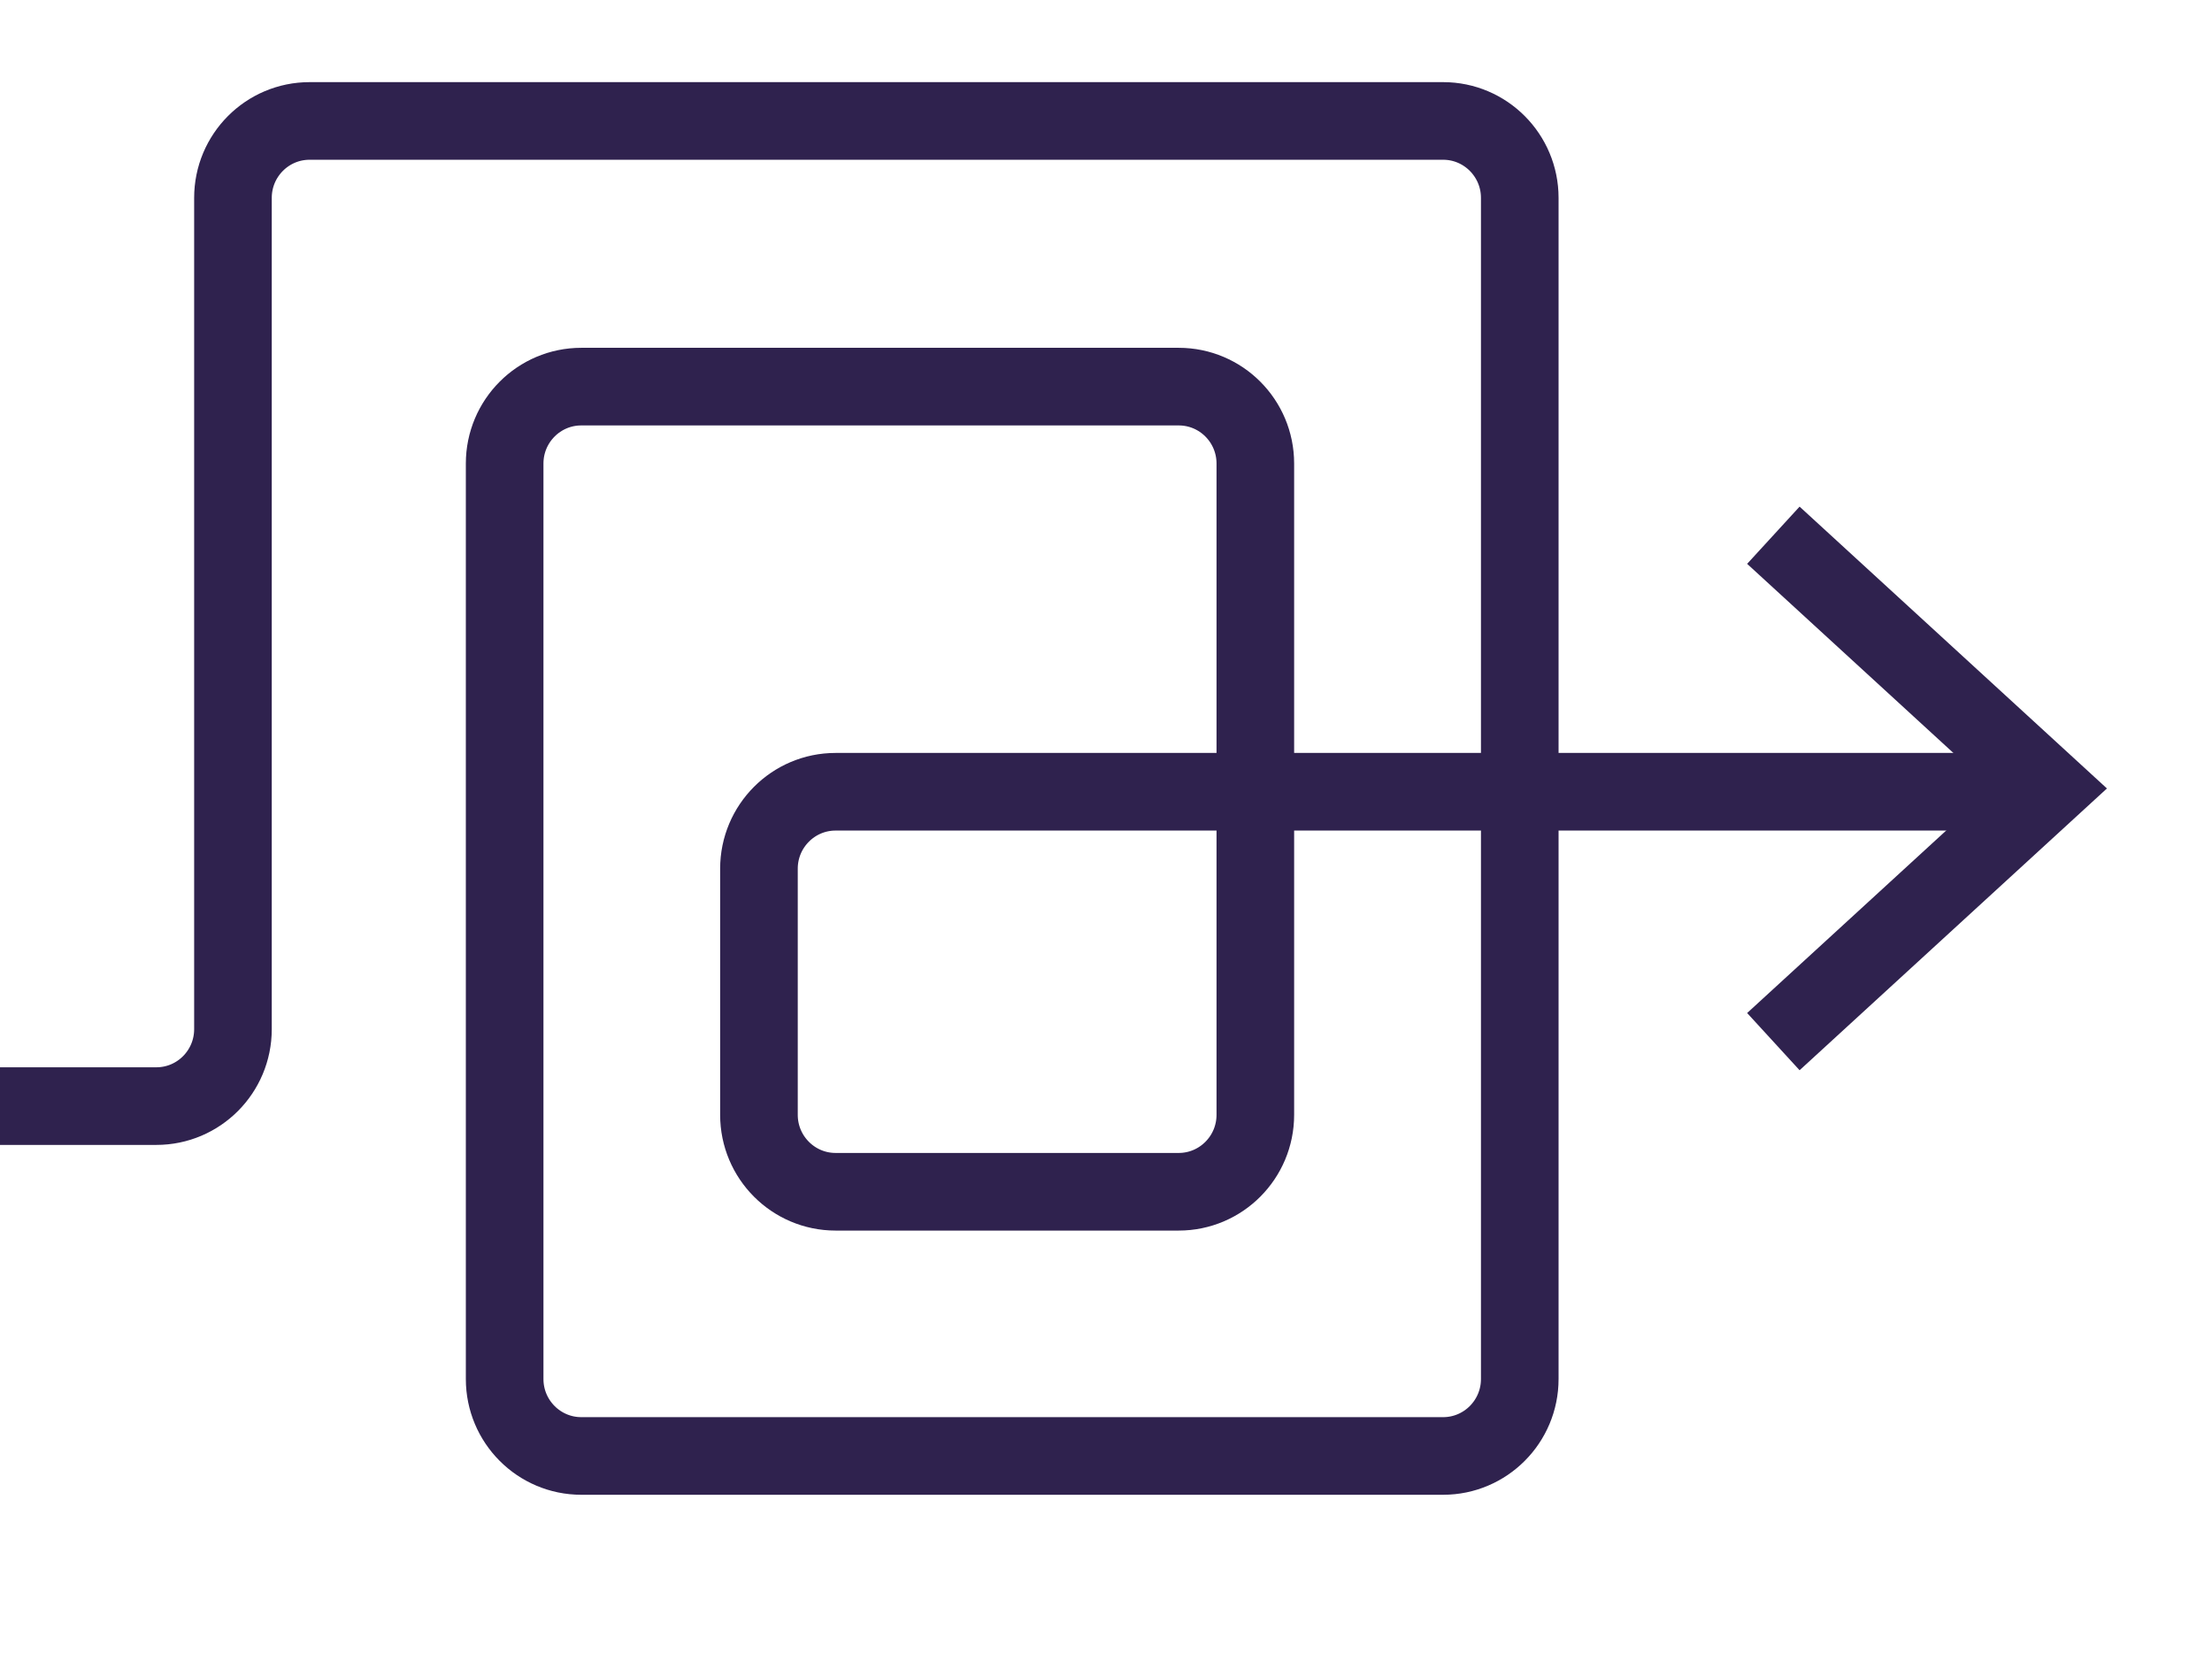 <svg width="57" height="43" viewBox="0 0 57 43" fill="none" xmlns="http://www.w3.org/2000/svg">
<g clip-path="url(#clip0_3140_7084)">
<path d="M-2.93 28.498H4.029C5.119 28.498 6.003 27.611 6.003 26.516V5.098C6.003 4.004 6.887 3.116 7.978 3.116H37.187C38.277 3.116 39.162 4.004 39.162 5.098V35.53C39.162 36.624 38.277 37.512 37.187 37.512H14.979C13.889 37.512 13.004 36.624 13.004 35.53V11.943C13.004 10.848 13.889 9.961 14.979 9.961H30.373C31.464 9.961 32.348 10.848 32.348 11.943V28.723C32.348 29.817 31.464 30.705 30.373 30.705H21.532C20.442 30.705 19.557 29.817 19.557 28.723V22.381C19.557 21.287 20.442 20.399 21.532 20.399H51.628" stroke="#2F224E" stroke-width="2" stroke-miterlimit="10"/>
<path d="M45.697 13.79L52.813 20.314L45.697 26.837" stroke="#2F224E" stroke-width="2" stroke-miterlimit="10"/>
</g>
<defs>
<clipPath id="clip0_3140_7084">
<rect width="57" height="43" fill="white"/>
</clipPath>
</defs>
</svg>
